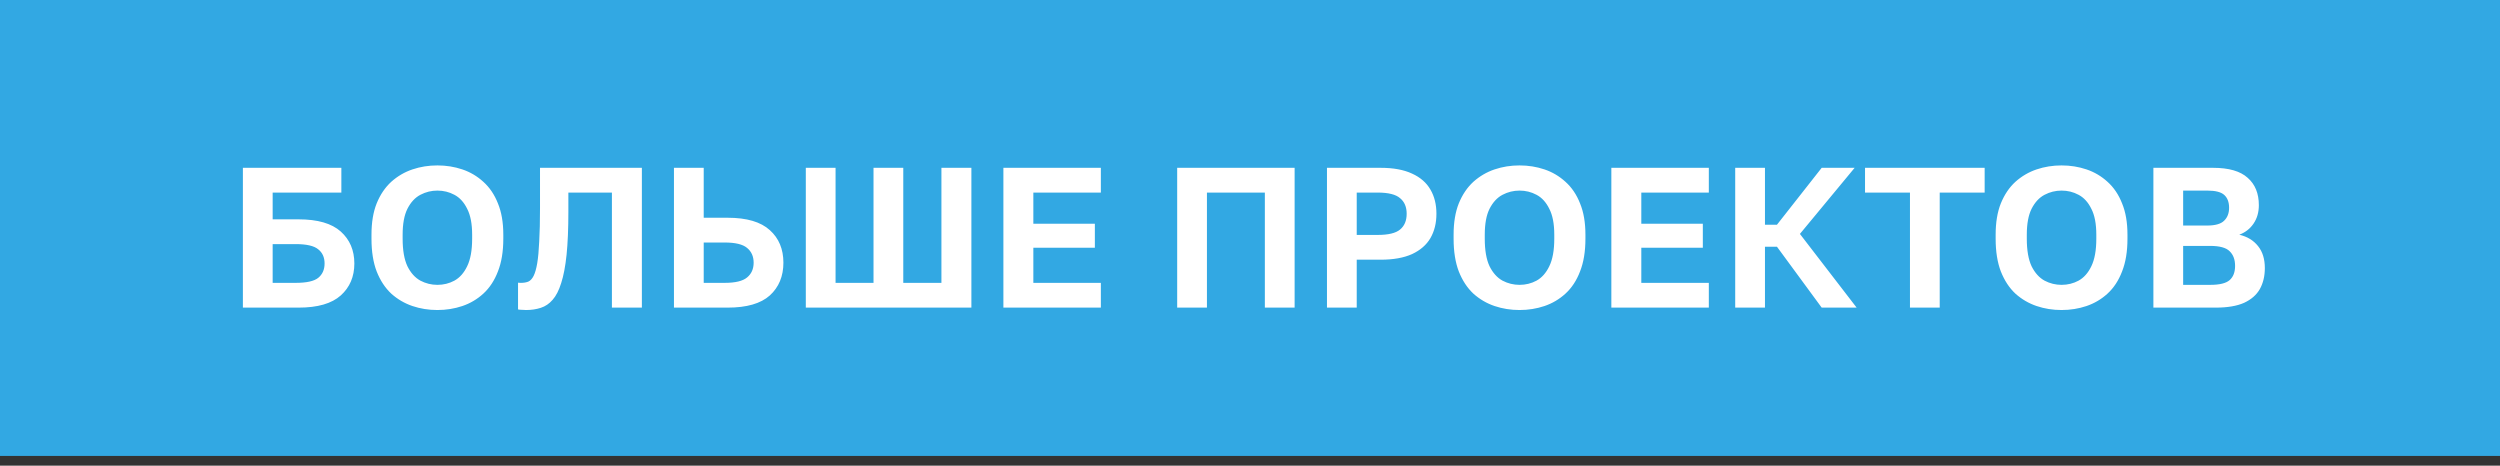 <?xml version="1.0" encoding="UTF-8"?> <svg xmlns="http://www.w3.org/2000/svg" width="204" height="38" viewBox="0 0 204 38" fill="none"><rect x="0" y="0" width="204" height="38" fill="#333333" stroke="none"/><g clip-path="url(#clip0_308_2018)"><path d="M204 0H0V37.204H204V0Z" fill="#32A8E3"></path><path d="M19.82 25.102V13.694H27.855V15.714H22.249V17.898H24.367C25.921 17.898 27.067 18.23 27.806 18.893C28.545 19.555 28.915 20.425 28.915 21.5C28.915 22.576 28.545 23.445 27.806 24.108C27.067 24.771 25.921 25.102 24.367 25.102H19.82ZM22.249 23.081H24.123C25.014 23.081 25.628 22.945 25.965 22.674C26.312 22.391 26.486 22 26.486 21.5C26.486 21 26.312 20.615 25.965 20.343C25.628 20.061 25.014 19.919 24.123 19.919H22.249V23.081ZM35.691 25.298C34.974 25.298 34.295 25.189 33.654 24.972C33.013 24.754 32.437 24.418 31.927 23.961C31.427 23.494 31.03 22.891 30.737 22.152C30.454 21.413 30.313 20.522 30.313 19.479V19.153C30.313 18.154 30.454 17.301 30.737 16.595C31.03 15.877 31.427 15.291 31.927 14.834C32.437 14.378 33.013 14.041 33.654 13.824C34.295 13.607 34.974 13.498 35.691 13.498C36.408 13.498 37.087 13.607 37.729 13.824C38.37 14.041 38.94 14.378 39.44 14.834C39.95 15.291 40.347 15.877 40.63 16.595C40.923 17.301 41.07 18.154 41.07 19.153V19.479C41.07 20.522 40.923 21.413 40.63 22.152C40.347 22.891 39.95 23.494 39.44 23.961C38.94 24.418 38.37 24.754 37.729 24.972C37.087 25.189 36.408 25.298 35.691 25.298ZM35.691 23.244C36.191 23.244 36.653 23.13 37.077 22.902C37.511 22.663 37.859 22.272 38.12 21.728C38.391 21.174 38.527 20.425 38.527 19.479V19.153C38.527 18.262 38.391 17.556 38.12 17.035C37.859 16.502 37.511 16.122 37.077 15.894C36.653 15.666 36.191 15.552 35.691 15.552C35.202 15.552 34.741 15.666 34.306 15.894C33.871 16.122 33.518 16.502 33.247 17.035C32.986 17.556 32.855 18.262 32.855 19.153V19.479C32.855 20.425 32.986 21.174 33.247 21.728C33.518 22.272 33.871 22.663 34.306 22.902C34.741 23.13 35.202 23.244 35.691 23.244ZM42.924 25.298C42.837 25.298 42.729 25.292 42.598 25.281C42.468 25.281 42.359 25.27 42.272 25.249V23.065C42.305 23.076 42.386 23.081 42.517 23.081C42.734 23.081 42.93 23.049 43.103 22.983C43.277 22.907 43.424 22.75 43.544 22.511C43.663 22.272 43.761 21.929 43.837 21.484C43.913 21.028 43.967 20.436 44 19.707C44.043 18.969 44.065 18.05 44.065 16.953V13.694H52.377V25.102H49.932V15.714H46.379V17.279C46.379 18.659 46.33 19.827 46.233 20.783C46.135 21.728 45.988 22.5 45.793 23.098C45.608 23.695 45.374 24.151 45.092 24.466C44.82 24.782 44.5 24.999 44.13 25.118C43.761 25.238 43.359 25.298 42.924 25.298ZM54.995 25.102V13.694H57.423V17.768H59.379C60.932 17.768 62.079 18.105 62.818 18.779C63.556 19.441 63.926 20.327 63.926 21.435C63.926 22.543 63.556 23.434 62.818 24.108C62.079 24.771 60.932 25.102 59.379 25.102H54.995ZM57.423 23.081H59.134C60.003 23.081 60.612 22.934 60.96 22.641C61.318 22.348 61.497 21.946 61.497 21.435C61.497 20.924 61.318 20.522 60.96 20.229C60.612 19.936 60.003 19.789 59.134 19.789H57.423V23.081ZM65.754 25.102V13.694H68.182V23.081H71.279V13.694H73.707V23.081H76.82V13.694H79.265V25.102H65.754ZM81.877 25.102V13.694H89.83V15.714H84.321V18.257H89.341V20.213H84.321V23.081H89.83V25.102H81.877ZM96.058 25.102V13.694H105.641V25.102H103.212V15.714H98.486V25.102H96.058ZM108.281 25.102V13.694H112.665C113.697 13.694 114.55 13.851 115.224 14.166C115.897 14.47 116.397 14.905 116.723 15.47C117.049 16.024 117.212 16.681 117.212 17.442C117.212 18.203 117.049 18.865 116.723 19.43C116.397 19.985 115.897 20.419 115.224 20.734C114.55 21.038 113.697 21.191 112.665 21.191H110.709V25.102H108.281ZM110.709 19.17H112.421C113.29 19.17 113.898 19.023 114.246 18.73C114.604 18.436 114.784 18.007 114.784 17.442C114.784 16.888 114.604 16.464 114.246 16.171C113.898 15.867 113.29 15.714 112.421 15.714H110.709V19.17ZM123.993 25.298C123.276 25.298 122.597 25.189 121.955 24.972C121.314 24.754 120.739 24.418 120.228 23.961C119.728 23.494 119.332 22.891 119.038 22.152C118.756 21.413 118.614 20.522 118.614 19.479V19.153C118.614 18.154 118.756 17.301 119.038 16.595C119.332 15.877 119.728 15.291 120.228 14.834C120.739 14.378 121.314 14.041 121.955 13.824C122.597 13.607 123.276 13.498 123.993 13.498C124.71 13.498 125.389 13.607 126.03 13.824C126.671 14.041 127.241 14.378 127.741 14.834C128.252 15.291 128.649 15.877 128.931 16.595C129.224 17.301 129.371 18.154 129.371 19.153V19.479C129.371 20.522 129.224 21.413 128.931 22.152C128.649 22.891 128.252 23.494 127.741 23.961C127.241 24.418 126.671 24.754 126.03 24.972C125.389 25.189 124.71 25.298 123.993 25.298ZM123.993 23.244C124.493 23.244 124.954 23.13 125.378 22.902C125.813 22.663 126.16 22.272 126.421 21.728C126.693 21.174 126.829 20.425 126.829 19.479V19.153C126.829 18.262 126.693 17.556 126.421 17.035C126.16 16.502 125.813 16.122 125.378 15.894C124.954 15.666 124.493 15.552 123.993 15.552C123.504 15.552 123.042 15.666 122.607 15.894C122.173 16.122 121.82 16.502 121.548 17.035C121.287 17.556 121.157 18.262 121.157 19.153V19.479C121.157 20.425 121.287 21.174 121.548 21.728C121.82 22.272 122.173 22.663 122.607 22.902C123.042 23.13 123.504 23.244 123.993 23.244ZM131.486 25.102V13.694H139.44V15.714H133.931V18.257H138.951V20.213H133.931V23.081H139.44V25.102H131.486ZM141.593 25.102V13.694H144.021V18.338H144.999L148.65 13.694H151.339L146.873 19.088L151.502 25.102H148.65L144.999 20.131H144.021V25.102H141.593ZM155.853 25.102V15.714H152.186V13.694H161.948V15.714H158.281V25.102H155.853ZM168.223 25.298C167.506 25.298 166.827 25.189 166.186 24.972C165.545 24.754 164.969 24.418 164.458 23.961C163.958 23.494 163.562 22.891 163.269 22.152C162.986 21.413 162.845 20.522 162.845 19.479V19.153C162.845 18.154 162.986 17.301 163.269 16.595C163.562 15.877 163.958 15.291 164.458 14.834C164.969 14.378 165.545 14.041 166.186 13.824C166.827 13.607 167.506 13.498 168.223 13.498C168.94 13.498 169.619 13.607 170.26 13.824C170.901 14.041 171.472 14.378 171.972 14.834C172.482 15.291 172.879 15.877 173.161 16.595C173.455 17.301 173.601 18.154 173.601 19.153V19.479C173.601 20.522 173.455 21.413 173.161 22.152C172.879 22.891 172.482 23.494 171.972 23.961C171.472 24.418 170.901 24.754 170.26 24.972C169.619 25.189 168.94 25.298 168.223 25.298ZM168.223 23.244C168.723 23.244 169.185 23.13 169.608 22.902C170.043 22.663 170.391 22.272 170.652 21.728C170.923 21.174 171.059 20.425 171.059 19.479V19.153C171.059 18.262 170.923 17.556 170.652 17.035C170.391 16.502 170.043 16.122 169.608 15.894C169.185 15.666 168.723 15.552 168.223 15.552C167.734 15.552 167.272 15.666 166.838 15.894C166.403 16.122 166.05 16.502 165.778 17.035C165.518 17.556 165.387 18.262 165.387 19.153V19.479C165.387 20.425 165.518 21.174 165.778 21.728C166.05 22.272 166.403 22.663 166.838 22.902C167.272 23.13 167.734 23.244 168.223 23.244ZM175.717 25.102V13.694H180.59C181.872 13.694 182.812 13.965 183.409 14.508C184.018 15.041 184.322 15.785 184.322 16.741C184.322 17.328 184.175 17.833 183.882 18.257C183.599 18.67 183.214 18.969 182.725 19.153C183.377 19.305 183.887 19.615 184.257 20.082C184.626 20.539 184.811 21.136 184.811 21.875C184.811 22.527 184.675 23.098 184.404 23.586C184.132 24.064 183.703 24.439 183.116 24.711C182.529 24.972 181.758 25.102 180.802 25.102H175.717ZM178.145 23.244H180.362C181.122 23.244 181.649 23.114 181.943 22.853C182.236 22.592 182.383 22.206 182.383 21.696C182.383 21.185 182.236 20.789 181.943 20.506C181.66 20.213 181.128 20.066 180.345 20.066H178.145V23.244ZM178.145 18.404H180.101C180.764 18.404 181.225 18.273 181.486 18.012C181.758 17.752 181.894 17.399 181.894 16.953C181.894 16.497 181.763 16.149 181.502 15.91C181.242 15.671 180.78 15.552 180.117 15.552H178.145V18.404Z" fill="white"></path></g><defs><clipPath id="clip0_308_2018"><rect width="204" height="38" fill="white"></rect></clipPath></defs></svg> 